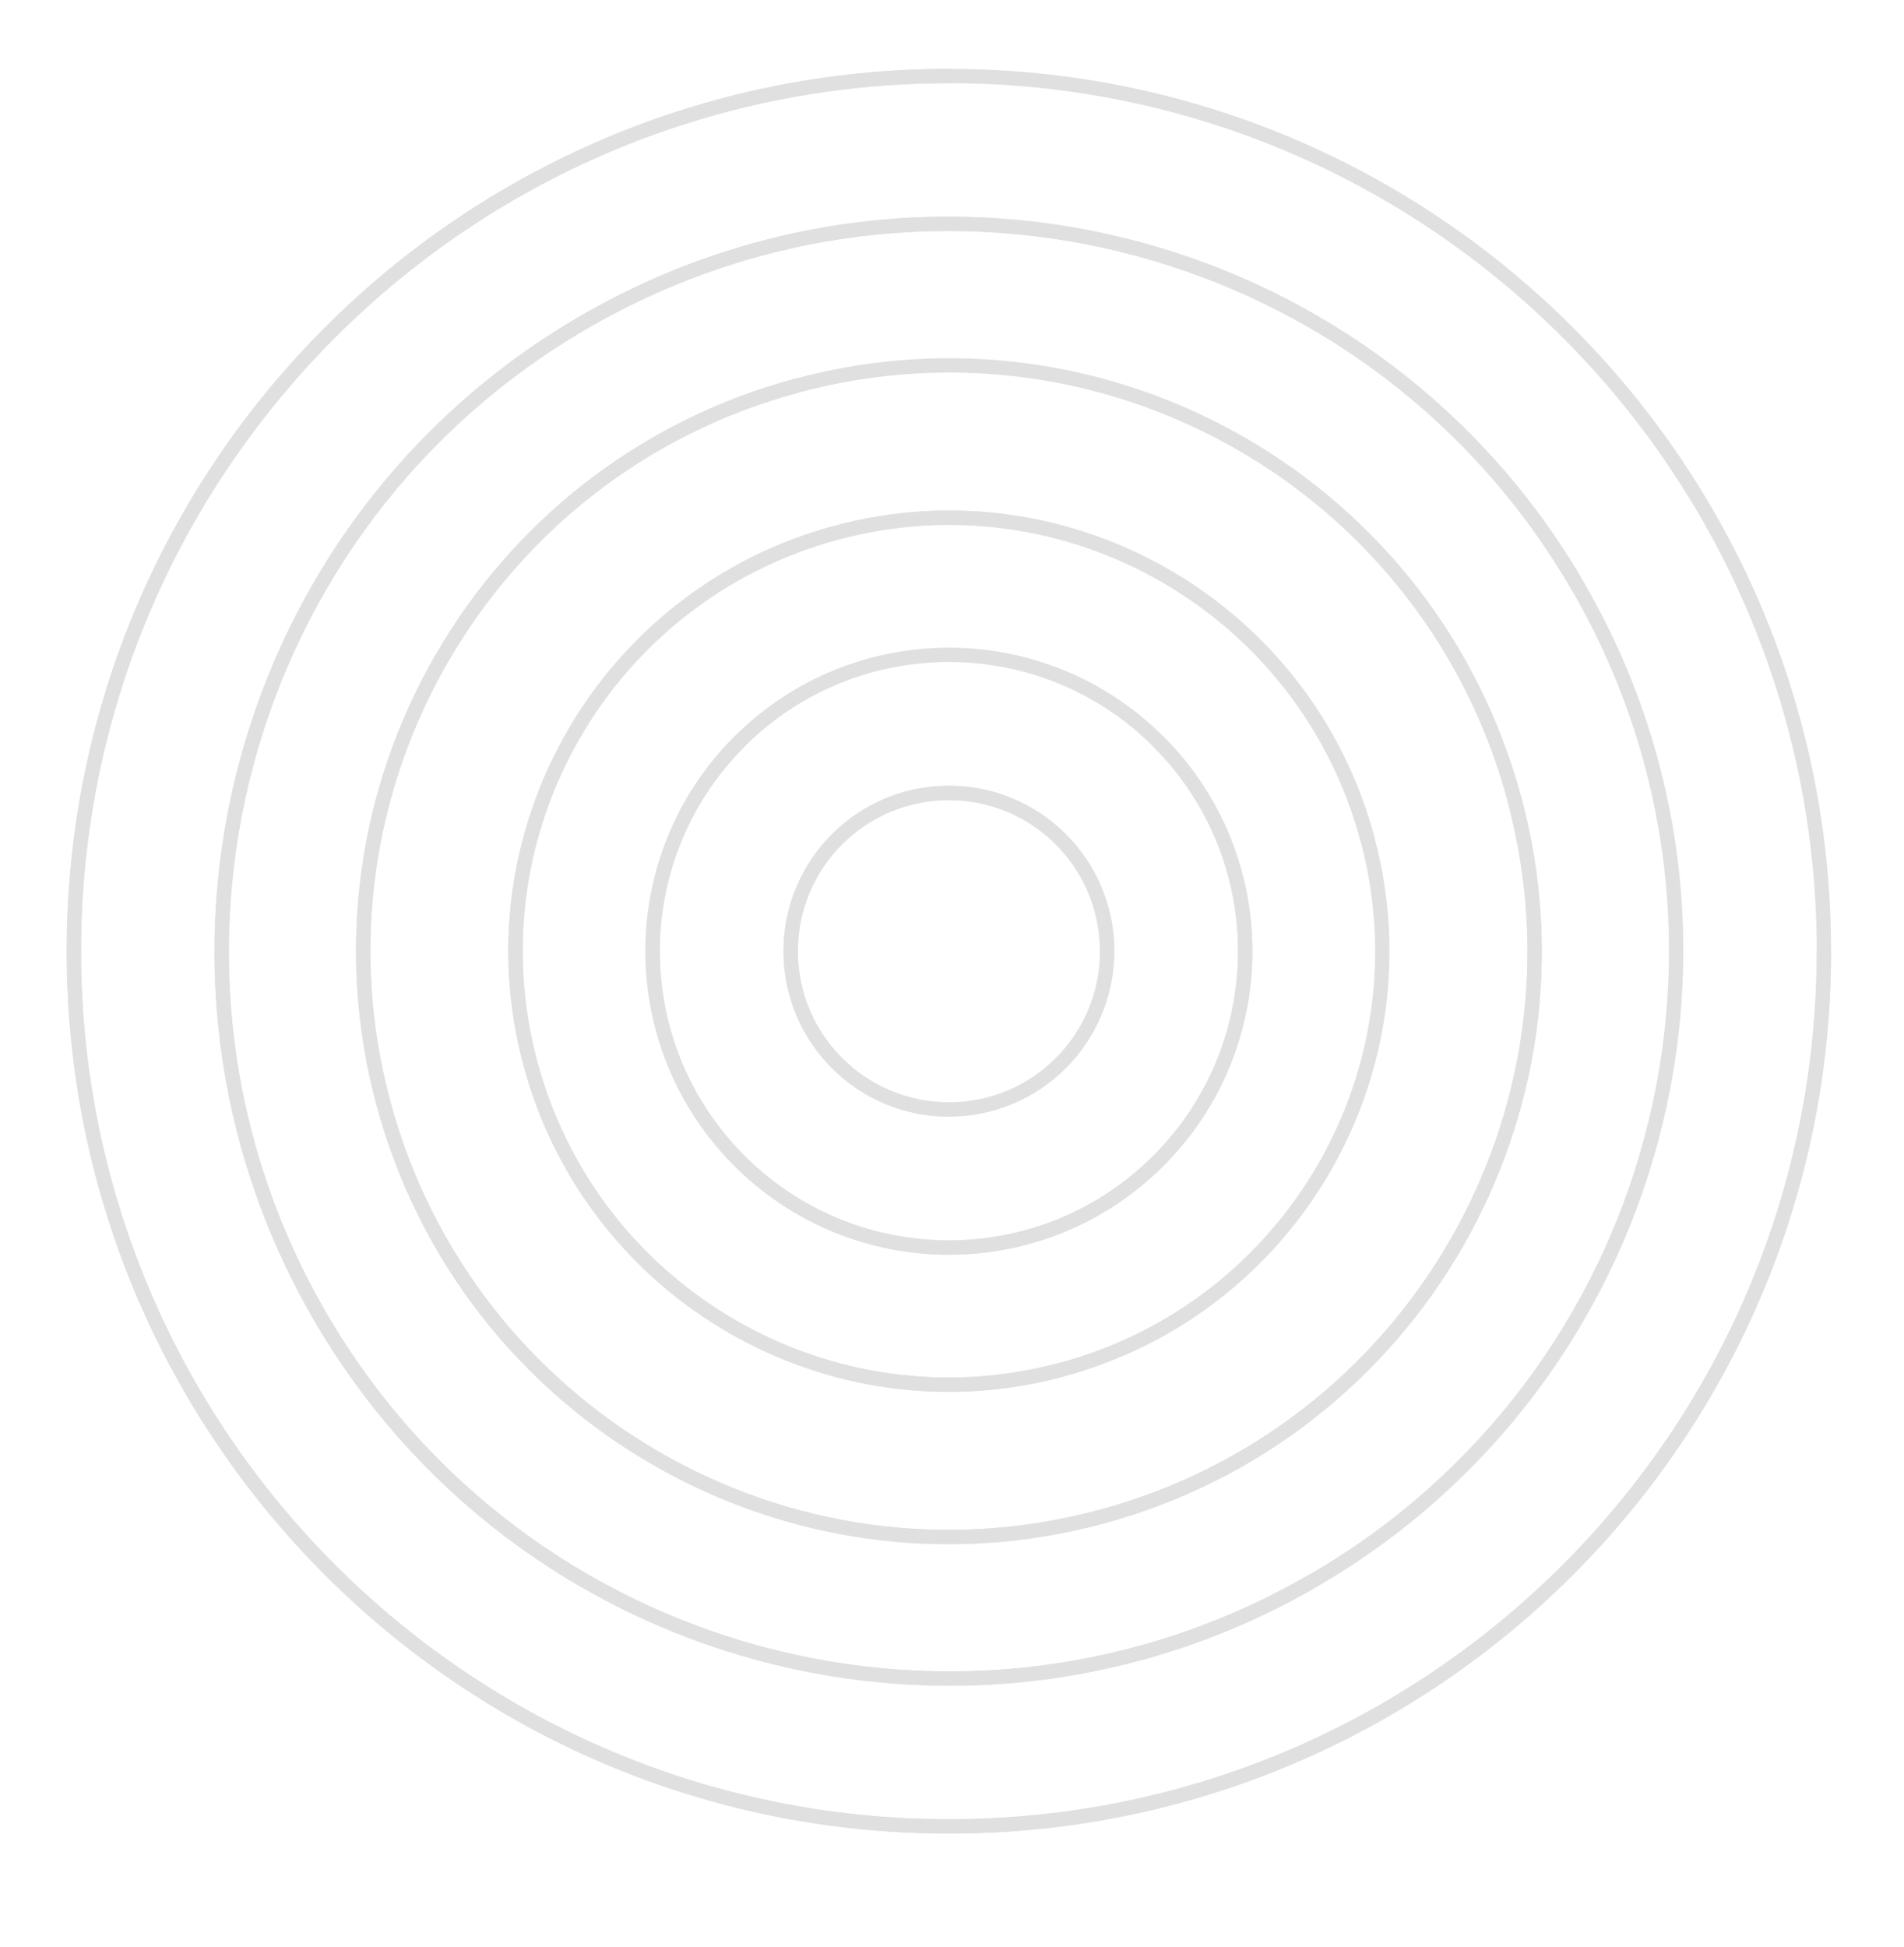 <svg width="852" height="871" viewBox="0 0 852 871" fill="none" xmlns="http://www.w3.org/2000/svg">
<g opacity="0.6" clip-path="url(#clip0_686_12280)" filter="url(#filter0_gf_686_12280)">
<mask id="mask0_686_12280" style="mask-type:luminance" maskUnits="userSpaceOnUse" x="0" y="0" width="854" height="871">
<path d="M854 0H0V870.203H854V0Z" fill="white"/>
</mask>
<g mask="url(#mask0_686_12280)">
<g opacity="0.2">
<path d="M353.801 425.57C353.801 464.68 385.506 496.385 424.615 496.385C463.725 496.385 495.43 464.68 495.43 425.57C495.43 386.46 463.725 354.756 424.615 354.756C385.506 354.756 353.801 386.46 353.801 425.57Z" stroke="black" stroke-width="6.431"/>
<path d="M424.615 496.385C385.506 496.385 353.801 464.681 353.801 425.57C353.801 386.461 385.506 354.756 424.615 354.756C463.725 354.756 495.429 386.461 495.429 425.57" stroke="black" stroke-opacity="0.85" stroke-width="6.431" stroke-linecap="round"/>
<path d="M518.37 519.325C570.149 467.546 570.149 383.595 518.37 331.816C466.59 280.036 382.639 280.036 330.86 331.816C279.081 383.595 279.081 467.546 330.86 519.325C382.64 571.104 466.59 571.104 518.37 519.325Z" stroke="black" stroke-width="6.431"/>
<path d="M518.371 331.816C570.15 383.596 570.15 467.546 518.371 519.325C466.592 571.105 382.641 571.105 330.862 519.325C279.082 467.546 279.082 383.596 330.862 331.816" stroke="black" stroke-opacity="0.85" stroke-width="6.431" stroke-linecap="round"/>
<path d="M237.324 475.755C265.041 579.195 371.364 640.581 474.803 612.864C578.243 585.147 639.628 478.824 611.912 375.385C584.195 271.945 477.872 210.56 374.433 238.276C270.993 265.993 209.607 372.316 237.324 475.755Z" stroke="black" stroke-width="6.431"/>
<path d="M474.803 612.865C371.363 640.582 265.039 579.196 237.323 475.756C209.606 372.316 270.992 265.993 374.432 238.276C477.872 210.559 584.195 271.945 611.912 375.385" stroke="black" stroke-opacity="0.85" stroke-width="6.431" stroke-linecap="round"/>
<path d="M492.44 678.676C632.226 641.22 715.181 497.537 677.726 357.751C640.27 217.965 496.587 135.009 356.801 172.465C217.015 209.92 134.059 353.603 171.515 493.39C208.97 633.176 352.653 716.131 492.44 678.676Z" stroke="black" stroke-width="6.431"/>
<path d="M677.725 357.751C715.181 497.538 632.225 641.221 492.438 678.676C352.652 716.132 208.969 633.177 171.513 493.39C134.057 353.604 217.013 209.92 356.8 172.465" stroke="black" stroke-opacity="0.85" stroke-width="6.431" stroke-linecap="round"/>
<path d="M142.829 588.259C232.68 743.885 431.678 797.206 587.303 707.356C742.929 617.505 796.25 418.507 706.4 262.881C616.549 107.256 417.551 53.934 261.926 143.785C106.3 233.635 52.978 432.633 142.829 588.259Z" stroke="black" stroke-width="6.431"/>
<path d="M587.304 707.356C431.678 797.206 232.681 743.885 142.83 588.259C52.98 432.634 106.301 233.636 261.927 143.784C417.553 53.934 616.55 107.256 706.401 262.881" stroke="black" stroke-opacity="0.85" stroke-width="6.431" stroke-linecap="round"/>
<path d="M424.611 817.126C640.861 817.126 816.167 641.821 816.167 425.57C816.167 209.32 640.861 34.014 424.611 34.014C208.36 34.014 33.055 209.32 33.055 425.57C33.055 641.821 208.36 817.126 424.611 817.126Z" stroke="black" stroke-width="6.431"/>
<path d="M816.167 425.57C816.167 641.821 640.861 817.126 424.611 817.126C208.36 817.126 33.055 641.821 33.055 425.57C33.055 209.32 208.36 34.014 424.611 34.014" stroke="black" stroke-opacity="0.85" stroke-width="6.431" stroke-linecap="round"/>
</g>
</g>
</g>
<defs>
<filter id="filter0_gf_686_12280" x="-27" y="-27" width="908" height="924.203" filterUnits="userSpaceOnUse" color-interpolation-filters="sRGB">
<feFlood flood-opacity="0" result="BackgroundImageFix"/>
<feBlend mode="normal" in="SourceGraphic" in2="BackgroundImageFix" result="shape"/>
<feTurbulence type="fractalNoise" baseFrequency="0.133 0.133" numOctaves="3" seed="8934" />
<feDisplacementMap in="shape" scale="54" xChannelSelector="R" yChannelSelector="G" result="displacedImage" width="100%" height="100%" />
<feMerge result="effect1_texture_686_12280">
<feMergeNode in="displacedImage"/>
</feMerge>
<feGaussianBlur stdDeviation="2" result="effect2_foregroundBlur_686_12280"/>
</filter>
<clipPath id="clip0_686_12280">
<rect width="854" height="870.203" fill="white"/>
</clipPath>
</defs>
</svg>

